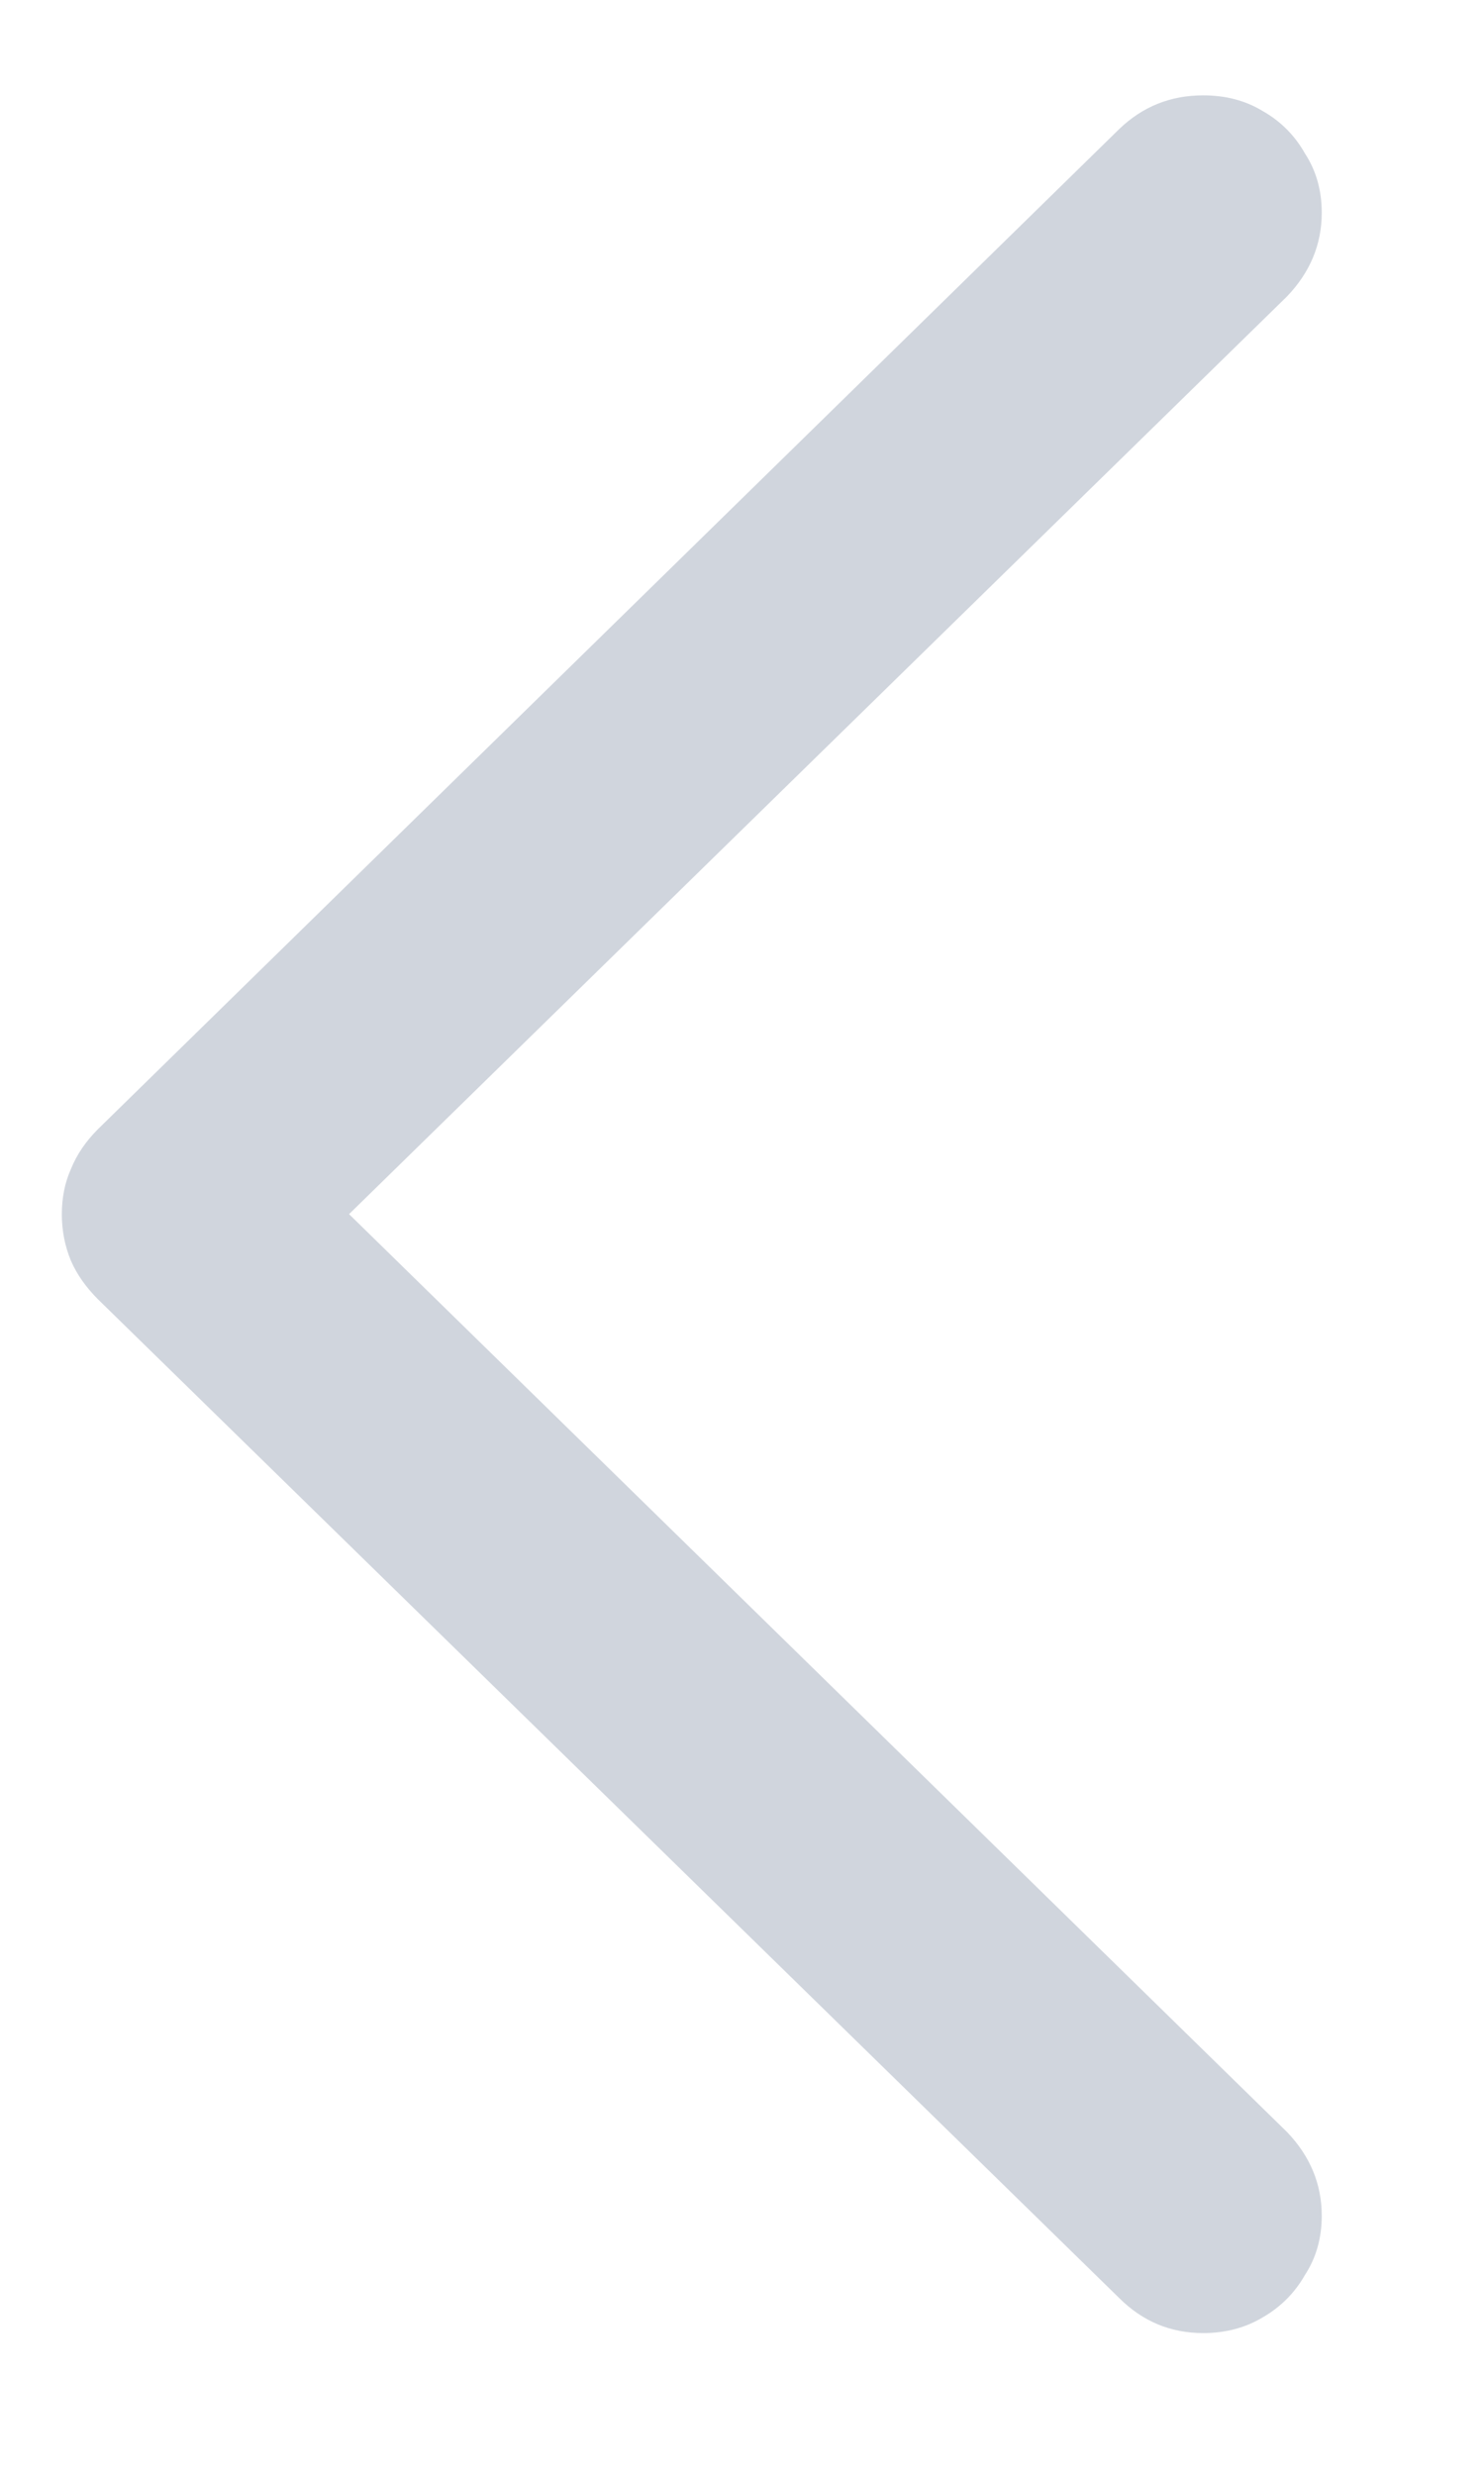 <svg width="9" height="15" viewBox="0 0 9 15" fill="none" xmlns="http://www.w3.org/2000/svg">
<path d="M0.375 7.359C0.375 7.26 0.393 7.169 0.43 7.086C0.466 6.997 0.521 6.917 0.594 6.844L6.789 0.781C6.93 0.646 7.099 0.578 7.297 0.578C7.432 0.578 7.552 0.609 7.656 0.672C7.766 0.734 7.852 0.82 7.914 0.93C7.982 1.034 8.016 1.154 8.016 1.289C8.016 1.482 7.945 1.651 7.805 1.797L2.117 7.359L7.805 12.922C7.945 13.068 8.016 13.237 8.016 13.43C8.016 13.565 7.982 13.685 7.914 13.789C7.852 13.898 7.766 13.984 7.656 14.047C7.552 14.109 7.432 14.141 7.297 14.141C7.099 14.141 6.93 14.07 6.789 13.93L0.594 7.875C0.521 7.802 0.466 7.724 0.43 7.641C0.393 7.552 0.375 7.458 0.375 7.359Z" fill="#D0D5DD"/>
</svg>

